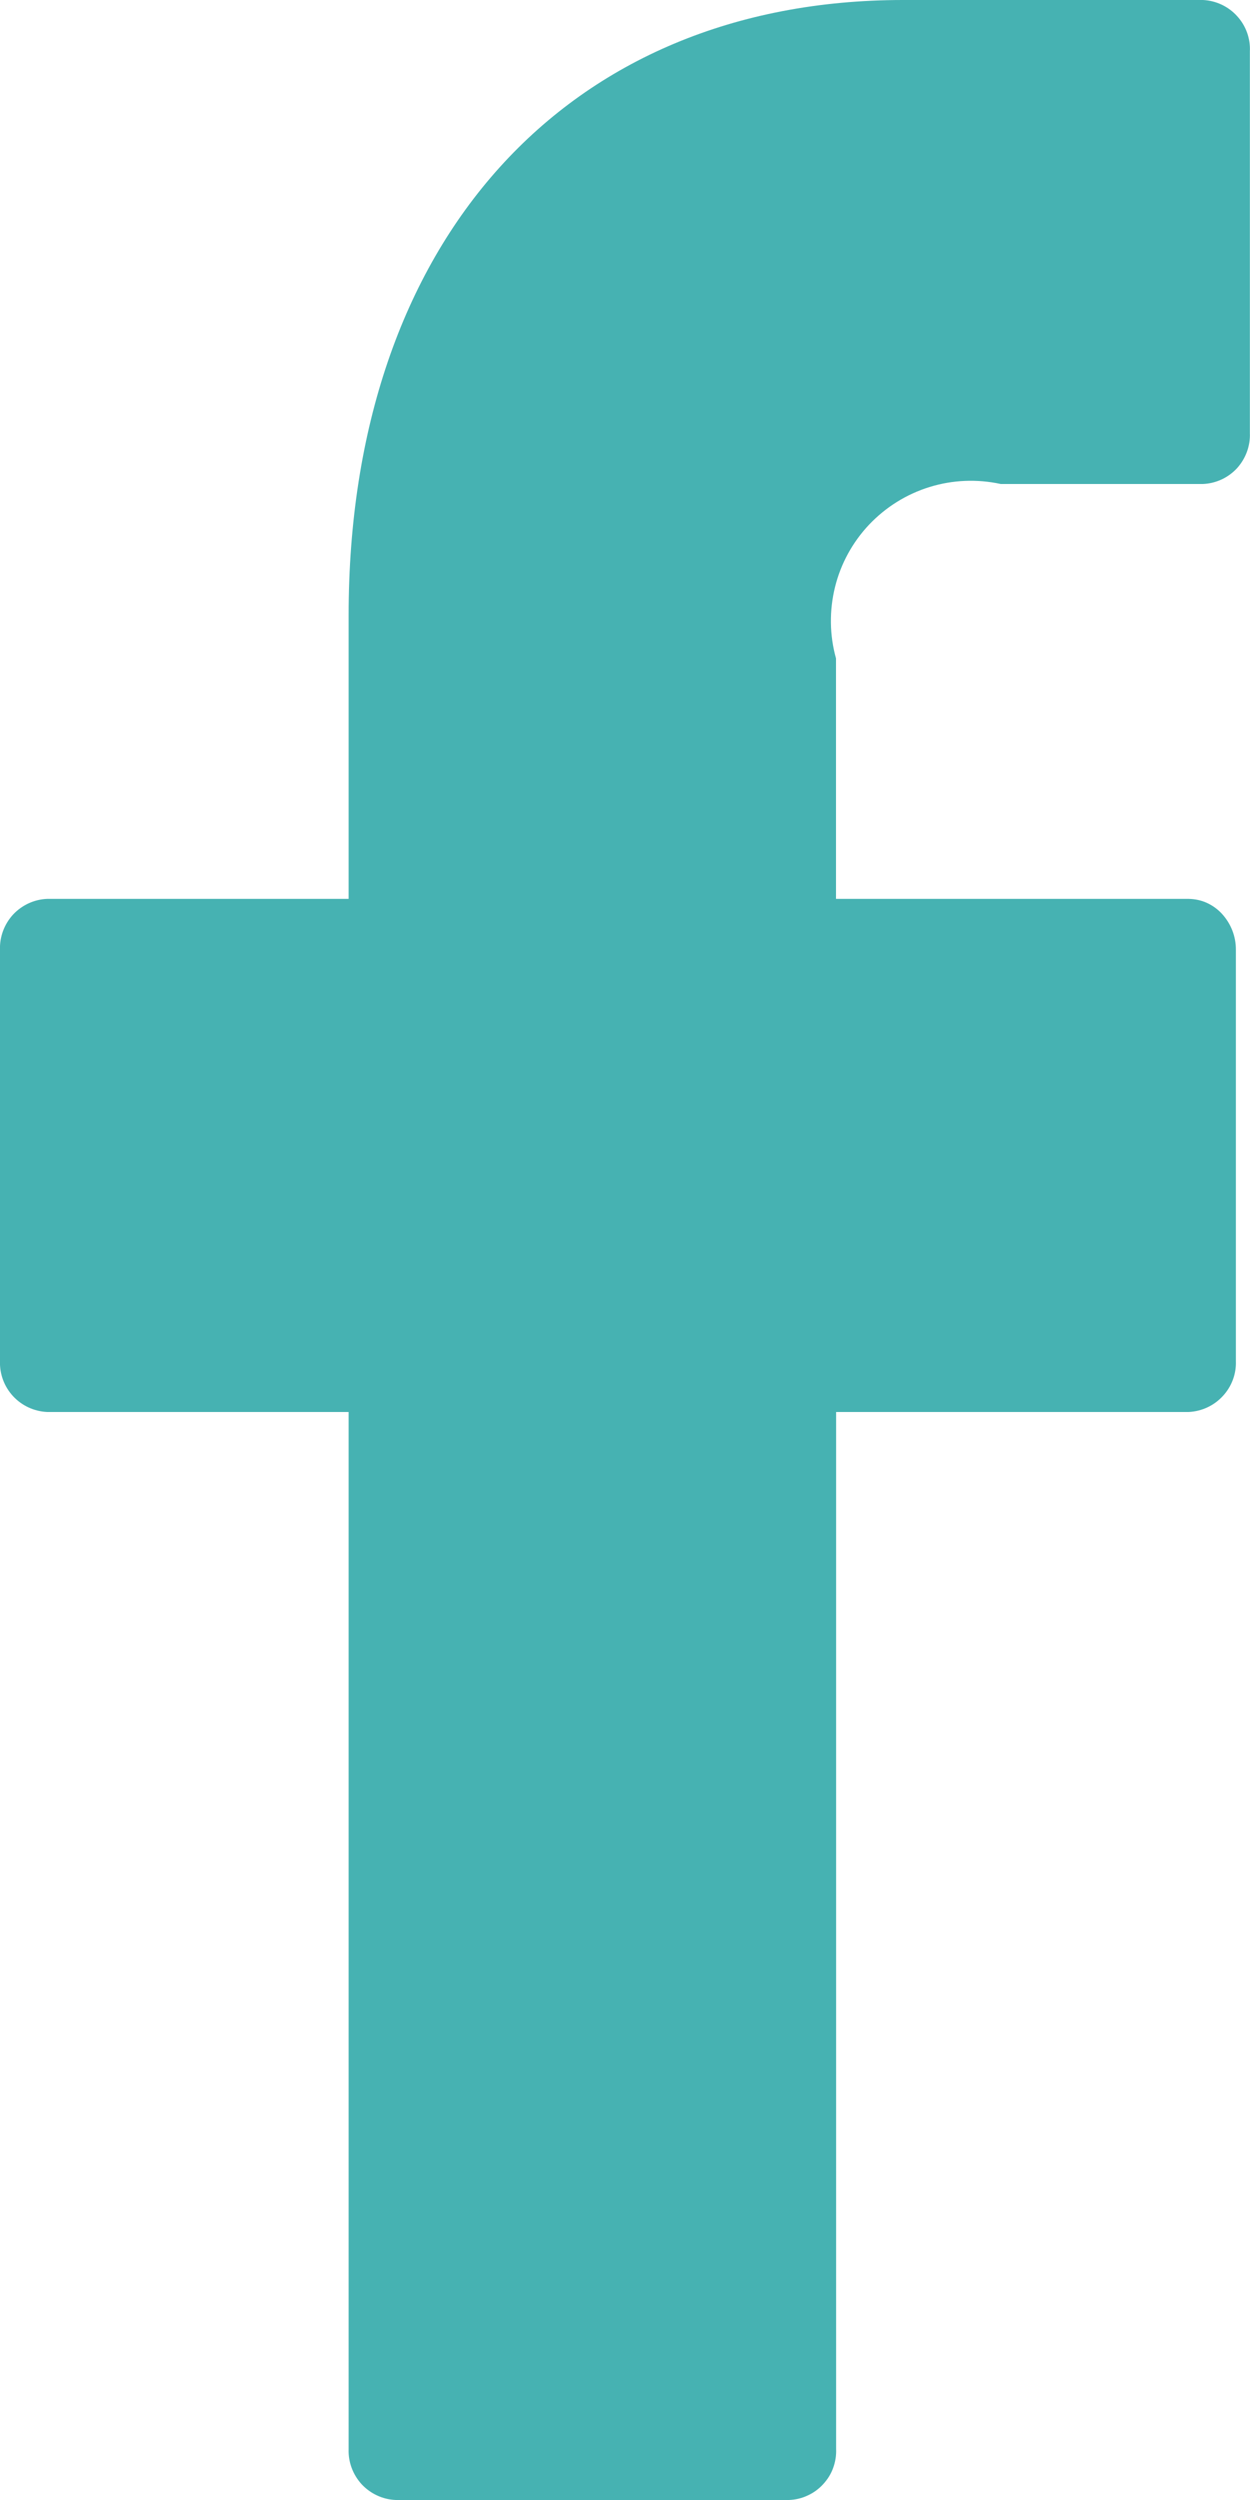 <svg width="10" height="20" viewBox="0 0 10 20" fill="none" xmlns="http://www.w3.org/2000/svg">
<path fill-rule="evenodd" clip-rule="evenodd" d="M9.624 0H7.225C4.53 0 2.789 1.932 2.789 4.922V7.191H0.377C0.273 7.195 0.175 7.241 0.104 7.317C0.034 7.394 -0.004 7.495 0 7.599V10.888C-0.004 10.992 0.034 11.093 0.104 11.169C0.175 11.246 0.273 11.291 0.377 11.296H2.789V19.592C2.785 19.696 2.823 19.797 2.893 19.874C2.964 19.95 3.062 19.996 3.166 20H6.312C6.364 19.998 6.415 19.986 6.461 19.964C6.508 19.943 6.55 19.912 6.585 19.874C6.62 19.836 6.648 19.792 6.665 19.744C6.683 19.695 6.691 19.644 6.689 19.592V11.296H9.509C9.613 11.291 9.711 11.246 9.782 11.169C9.853 11.093 9.891 10.992 9.887 10.888V7.599C9.888 7.492 9.848 7.39 9.776 7.311C9.742 7.274 9.701 7.244 9.655 7.223C9.609 7.202 9.56 7.192 9.509 7.191H6.688V5.267C6.636 5.081 6.634 4.884 6.68 4.697C6.726 4.51 6.82 4.338 6.953 4.197C7.086 4.057 7.252 3.953 7.437 3.896C7.621 3.839 7.817 3.831 8.006 3.872H9.623C9.726 3.868 9.824 3.823 9.895 3.747C9.965 3.67 10.003 3.569 9.999 3.466V0.411C10.004 0.307 9.967 0.205 9.896 0.128C9.826 0.051 9.728 0.005 9.624 0Z" fill="#46B2B2"/>
</svg>
